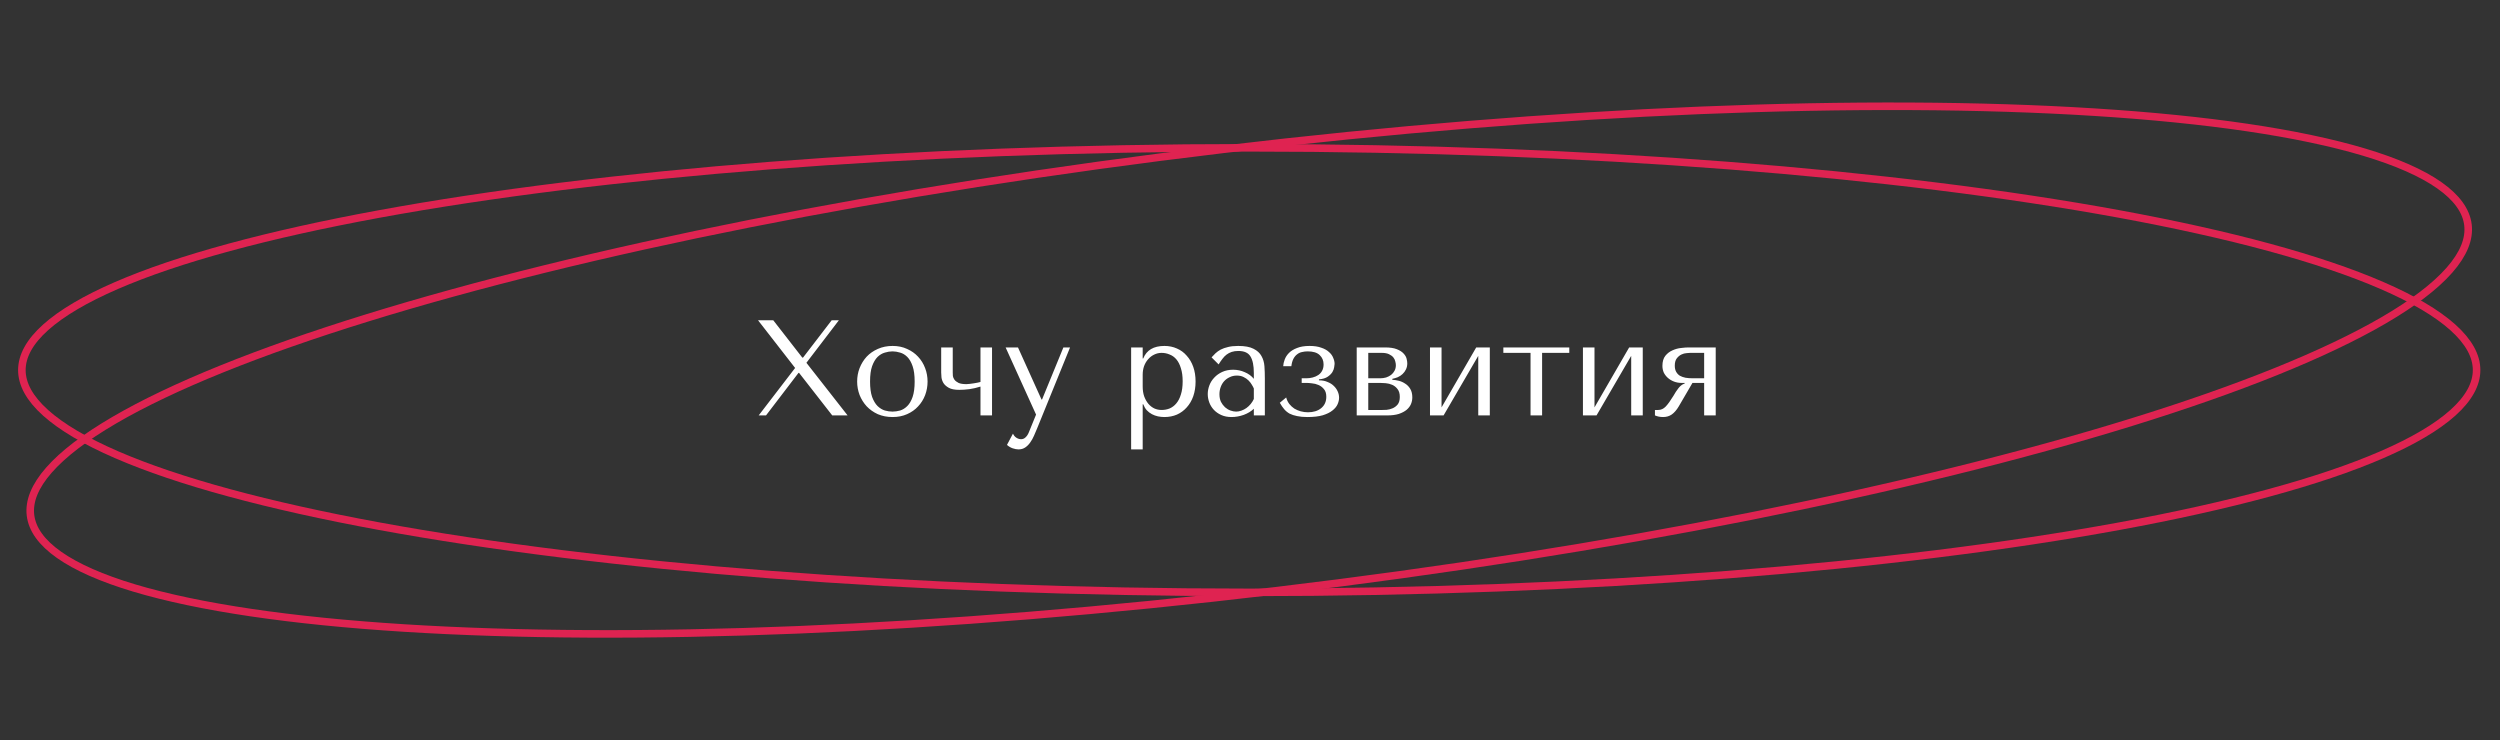 <?xml version="1.0" encoding="UTF-8"?> <svg xmlns="http://www.w3.org/2000/svg" width="331" height="98" viewBox="0 0 331 98" fill="none"><rect x="0" y="0" width="331" height="98" fill="#333333" stroke="none"/><path d="M327.9 49C327.9 50.868 326.871 52.761 324.754 54.66C322.639 56.557 319.492 58.411 315.391 60.191C307.194 63.75 295.301 66.966 280.567 69.672C251.107 75.081 210.389 78.43 165.398 78.43C120.407 78.43 79.688 75.081 50.228 69.672C35.494 66.966 23.602 63.75 15.404 60.191C11.304 58.411 8.156 56.557 6.041 54.66C3.925 52.761 2.896 50.868 2.896 49C2.896 47.132 3.925 45.239 6.041 43.34C8.156 41.443 11.304 39.589 15.404 37.809C23.602 34.25 35.494 31.034 50.228 28.328C79.688 22.919 120.407 19.57 165.398 19.57C210.389 19.57 251.107 22.919 280.567 28.328C295.301 31.034 307.194 34.25 315.391 37.809C319.492 39.589 322.639 41.443 324.754 43.34C326.871 45.239 327.9 47.132 327.9 49Z" stroke="#DF2351"></path><path d="M326.759 29.779C326.98 31.634 326.182 33.635 324.305 35.771C322.43 37.905 319.523 40.118 315.662 42.371C307.943 46.874 296.515 51.475 282.204 55.904C253.591 64.76 213.554 72.901 168.879 78.223C124.204 83.545 83.375 85.036 53.482 83.149C38.532 82.206 26.342 80.418 17.781 77.855C13.499 76.572 10.154 75.103 7.83 73.469C5.503 71.834 4.258 70.076 4.037 68.221C3.816 66.367 4.614 64.365 6.491 62.229C8.366 60.095 11.273 57.882 15.134 55.629C22.853 51.126 34.281 46.525 48.592 42.096C77.205 33.24 117.242 25.099 161.917 19.777C206.592 14.455 247.421 12.964 277.314 14.851C292.264 15.794 304.454 17.581 313.015 20.145C317.297 21.428 320.642 22.897 322.966 24.531C325.293 26.166 326.538 27.924 326.759 29.779Z" stroke="#DF2351"></path><path d="M102.376 42.4L106.228 47.35H106.318L110.116 42.4H111.07L106.768 48.034L112.222 55H110.188L105.796 49.366H105.724L101.422 55H100.45L105.274 48.718L100.36 42.4H102.376ZM122.81 50.518C122.81 51.142 122.702 51.742 122.486 52.318C122.27 52.882 121.958 53.38 121.55 53.812C121.154 54.244 120.668 54.586 120.092 54.838C119.528 55.09 118.892 55.216 118.184 55.216C117.464 55.216 116.81 55.09 116.222 54.838C115.646 54.574 115.154 54.226 114.746 53.794C114.35 53.362 114.038 52.864 113.81 52.3C113.594 51.724 113.486 51.13 113.486 50.518C113.486 49.894 113.594 49.3 113.81 48.736C114.038 48.16 114.35 47.656 114.746 47.224C115.154 46.792 115.646 46.45 116.222 46.198C116.81 45.934 117.464 45.802 118.184 45.802C118.892 45.802 119.528 45.934 120.092 46.198C120.668 46.45 121.154 46.792 121.55 47.224C121.958 47.656 122.27 48.16 122.486 48.736C122.702 49.3 122.81 49.894 122.81 50.518ZM121.1 50.518C121.1 49.678 121.01 49 120.83 48.484C120.65 47.956 120.416 47.548 120.128 47.26C119.84 46.972 119.522 46.78 119.174 46.684C118.826 46.576 118.49 46.522 118.166 46.522C117.842 46.522 117.506 46.576 117.158 46.684C116.81 46.78 116.486 46.972 116.186 47.26C115.898 47.548 115.658 47.956 115.466 48.484C115.286 49 115.196 49.678 115.196 50.518C115.196 51.346 115.286 52.024 115.466 52.552C115.658 53.068 115.898 53.47 116.186 53.758C116.486 54.046 116.81 54.244 117.158 54.352C117.506 54.448 117.842 54.496 118.166 54.496C118.49 54.496 118.826 54.448 119.174 54.352C119.522 54.244 119.84 54.046 120.128 53.758C120.416 53.47 120.65 53.068 120.83 52.552C121.01 52.024 121.1 51.346 121.1 50.518ZM129.815 50.572V46H131.345V55H129.815V51.184C129.323 51.34 128.831 51.454 128.339 51.526C127.847 51.586 127.403 51.616 127.007 51.616C126.407 51.616 125.945 51.526 125.621 51.346C125.297 51.166 125.057 50.95 124.901 50.698C124.757 50.446 124.673 50.194 124.649 49.942C124.625 49.678 124.613 49.474 124.613 49.33V46H126.143V49.33C126.143 49.45 126.149 49.6 126.161 49.78C126.185 49.948 126.257 50.116 126.377 50.284C126.497 50.44 126.677 50.578 126.917 50.698C127.157 50.806 127.505 50.86 127.961 50.86C128.093 50.86 128.243 50.848 128.411 50.824C128.591 50.8 128.765 50.776 128.933 50.752C129.113 50.716 129.281 50.686 129.437 50.662C129.593 50.626 129.719 50.596 129.815 50.572ZM137.895 52.894H137.967L140.793 46H141.675L137.319 56.71C137.187 57.034 137.049 57.358 136.905 57.682C136.761 58.018 136.593 58.318 136.401 58.582C136.209 58.858 135.987 59.08 135.735 59.248C135.483 59.416 135.189 59.5 134.853 59.5C134.613 59.5 134.355 59.452 134.079 59.356C133.803 59.26 133.551 59.11 133.323 58.906L134.115 57.412C134.223 57.652 134.373 57.832 134.565 57.952C134.769 58.084 134.979 58.15 135.195 58.15C135.423 58.15 135.621 58.066 135.789 57.898C135.969 57.73 136.113 57.508 136.221 57.232L137.175 54.892L133.143 46H134.781L137.895 52.894ZM149.762 59.5V46H151.292V47.458H151.364C151.808 46.354 152.744 45.802 154.172 45.802C154.772 45.802 155.324 45.916 155.828 46.144C156.332 46.36 156.764 46.678 157.124 47.098C157.496 47.506 157.784 47.998 157.988 48.574C158.192 49.15 158.294 49.798 158.294 50.518C158.294 51.226 158.192 51.874 157.988 52.462C157.784 53.038 157.496 53.53 157.124 53.938C156.764 54.346 156.332 54.664 155.828 54.892C155.324 55.108 154.772 55.216 154.172 55.216C153.884 55.216 153.596 55.186 153.308 55.126C153.032 55.066 152.768 54.97 152.516 54.838C152.264 54.706 152.036 54.532 151.832 54.316C151.64 54.1 151.484 53.836 151.364 53.524H151.292V59.5H149.762ZM151.292 49.6V51.166C151.292 51.658 151.358 52.096 151.49 52.48C151.634 52.864 151.82 53.194 152.048 53.47C152.276 53.734 152.54 53.938 152.84 54.082C153.14 54.214 153.458 54.28 153.794 54.28C154.166 54.28 154.52 54.214 154.856 54.082C155.192 53.938 155.486 53.716 155.738 53.416C156.002 53.104 156.206 52.708 156.35 52.228C156.506 51.748 156.584 51.166 156.584 50.482C156.584 49.81 156.506 49.234 156.35 48.754C156.206 48.274 156.008 47.884 155.756 47.584C155.504 47.284 155.204 47.068 154.856 46.936C154.52 46.792 154.166 46.72 153.794 46.72C153.446 46.72 153.116 46.798 152.804 46.954C152.504 47.098 152.24 47.302 152.012 47.566C151.784 47.818 151.604 48.124 151.472 48.484C151.352 48.832 151.292 49.204 151.292 49.6ZM163.938 45.802C164.814 45.802 165.492 45.928 165.972 46.18C166.452 46.42 166.8 46.738 167.016 47.134C167.244 47.53 167.376 47.986 167.412 48.502C167.448 49.018 167.466 49.546 167.466 50.086V55H166.008V54.118C165.66 54.454 165.216 54.724 164.676 54.928C164.136 55.12 163.596 55.216 163.056 55.216C162.54 55.216 162.084 55.126 161.688 54.946C161.292 54.766 160.962 54.532 160.698 54.244C160.434 53.956 160.236 53.632 160.104 53.272C159.972 52.912 159.906 52.546 159.906 52.174C159.906 51.79 159.978 51.406 160.122 51.022C160.266 50.638 160.482 50.296 160.77 49.996C161.058 49.684 161.412 49.432 161.832 49.24C162.252 49.048 162.732 48.952 163.272 48.952C163.812 48.952 164.322 49.06 164.802 49.276C165.294 49.48 165.696 49.774 166.008 50.158V49.384C166.008 48.4 165.858 47.668 165.558 47.188C165.27 46.708 164.736 46.468 163.956 46.468C163.62 46.468 163.326 46.51 163.074 46.594C162.822 46.678 162.594 46.798 162.39 46.954C162.198 47.098 162.018 47.284 161.85 47.512C161.682 47.728 161.514 47.974 161.346 48.25L160.41 47.314C160.578 47.134 160.752 46.954 160.932 46.774C161.124 46.594 161.352 46.432 161.616 46.288C161.892 46.144 162.216 46.03 162.588 45.946C162.96 45.85 163.41 45.802 163.938 45.802ZM166.008 51.436C165.948 51.292 165.858 51.124 165.738 50.932C165.63 50.74 165.486 50.554 165.306 50.374C165.126 50.194 164.91 50.044 164.658 49.924C164.406 49.792 164.106 49.726 163.758 49.726C163.41 49.726 163.092 49.798 162.804 49.942C162.516 50.074 162.27 50.254 162.066 50.482C161.874 50.698 161.724 50.956 161.616 51.256C161.508 51.556 161.454 51.868 161.454 52.192C161.454 52.576 161.52 52.912 161.652 53.2C161.796 53.476 161.976 53.716 162.192 53.92C162.408 54.112 162.648 54.256 162.912 54.352C163.176 54.448 163.428 54.496 163.668 54.496C163.896 54.496 164.124 54.454 164.352 54.37C164.592 54.286 164.814 54.172 165.018 54.028C165.234 53.872 165.426 53.692 165.594 53.488C165.762 53.284 165.9 53.062 166.008 52.822V51.436ZM173.136 46.522C172.872 46.522 172.62 46.552 172.38 46.612C172.14 46.66 171.924 46.762 171.732 46.918C171.54 47.062 171.378 47.26 171.246 47.512C171.114 47.764 171.024 48.088 170.976 48.484H169.896C169.908 48.208 169.974 47.914 170.094 47.602C170.214 47.278 170.406 46.984 170.67 46.72C170.934 46.456 171.288 46.24 171.732 46.072C172.176 45.892 172.728 45.802 173.388 45.802C174 45.802 174.516 45.88 174.936 46.036C175.368 46.18 175.71 46.372 175.962 46.612C176.226 46.84 176.412 47.098 176.52 47.386C176.64 47.662 176.7 47.926 176.7 48.178C176.7 48.25 176.682 48.394 176.646 48.61C176.622 48.814 176.544 49.03 176.412 49.258C176.28 49.474 176.076 49.678 175.8 49.87C175.524 50.062 175.134 50.182 174.63 50.23V50.356C175.062 50.356 175.44 50.428 175.764 50.572C176.1 50.704 176.376 50.878 176.592 51.094C176.82 51.31 176.994 51.556 177.114 51.832C177.234 52.096 177.294 52.372 177.294 52.66C177.294 52.936 177.228 53.224 177.096 53.524C176.964 53.824 176.736 54.1 176.412 54.352C176.1 54.604 175.674 54.814 175.134 54.982C174.594 55.138 173.916 55.216 173.1 55.216C172.572 55.216 172.116 55.174 171.732 55.09C171.36 55.018 171.03 54.91 170.742 54.766C170.466 54.61 170.226 54.412 170.022 54.172C169.818 53.932 169.626 53.65 169.446 53.326L170.292 52.624C170.376 52.948 170.514 53.236 170.706 53.488C170.898 53.728 171.12 53.932 171.372 54.1C171.636 54.256 171.918 54.376 172.218 54.46C172.53 54.544 172.848 54.586 173.172 54.586C173.892 54.586 174.474 54.406 174.918 54.046C175.374 53.674 175.602 53.17 175.602 52.534C175.602 52.102 175.5 51.766 175.296 51.526C175.092 51.274 174.846 51.088 174.558 50.968C174.282 50.848 173.994 50.776 173.694 50.752C173.406 50.716 173.172 50.698 172.992 50.698H172.344V50.086H172.956C173.244 50.086 173.526 50.05 173.802 49.978C174.078 49.906 174.324 49.798 174.54 49.654C174.756 49.51 174.924 49.324 175.044 49.096C175.176 48.856 175.242 48.574 175.242 48.25C175.242 47.746 175.068 47.332 174.72 47.008C174.384 46.684 173.856 46.522 173.136 46.522ZM179.628 46H183.39C184.038 46 184.554 46.078 184.938 46.234C185.334 46.39 185.634 46.582 185.838 46.81C186.042 47.026 186.174 47.254 186.234 47.494C186.294 47.734 186.324 47.938 186.324 48.106C186.324 48.406 186.264 48.676 186.144 48.916C186.036 49.144 185.886 49.348 185.694 49.528C185.514 49.696 185.304 49.834 185.064 49.942C184.824 50.038 184.584 50.11 184.344 50.158V50.284C184.596 50.296 184.872 50.338 185.172 50.41C185.484 50.482 185.772 50.608 186.036 50.788C186.312 50.956 186.54 51.19 186.72 51.49C186.9 51.79 186.99 52.168 186.99 52.624C186.99 52.924 186.93 53.218 186.81 53.506C186.69 53.782 186.498 54.034 186.234 54.262C185.97 54.478 185.628 54.658 185.208 54.802C184.788 54.934 184.284 55 183.696 55H179.628V46ZM181.158 54.28H183.03C183.15 54.28 183.336 54.274 183.588 54.262C183.852 54.238 184.11 54.172 184.362 54.064C184.626 53.956 184.854 53.788 185.046 53.56C185.238 53.32 185.334 52.984 185.334 52.552C185.334 52.108 185.232 51.76 185.028 51.508C184.836 51.256 184.602 51.07 184.326 50.95C184.05 50.83 183.762 50.758 183.462 50.734C183.174 50.71 182.934 50.698 182.742 50.698H181.158V54.28ZM181.158 50.086H182.724C183 50.086 183.264 50.05 183.516 49.978C183.768 49.894 183.99 49.78 184.182 49.636C184.374 49.48 184.524 49.3 184.632 49.096C184.752 48.88 184.812 48.634 184.812 48.358C184.812 48.214 184.788 48.052 184.74 47.872C184.704 47.68 184.62 47.5 184.488 47.332C184.356 47.164 184.164 47.02 183.912 46.9C183.672 46.78 183.348 46.72 182.939 46.72H181.158V50.086ZM190.861 53.938L195.451 46H197.251V55H195.721V47.116L191.131 55H189.331V46H190.861V53.938ZM202.644 55V46.72H199.044V46H207.774V46.72H204.174V55H202.644ZM211.111 53.938L215.701 46H217.501V55H215.971V47.116L211.381 55H209.581V46H211.111V53.938ZM227.16 46V55H225.63V50.698H224.082L222.264 53.812C221.988 54.28 221.682 54.634 221.346 54.874C221.022 55.102 220.638 55.216 220.194 55.216C219.798 55.216 219.438 55.144 219.114 55V54.28H219.546C219.918 54.28 220.248 54.13 220.536 53.83C220.824 53.53 221.166 53.056 221.562 52.408C221.682 52.216 221.79 52.036 221.886 51.868C221.994 51.7 222.102 51.55 222.21 51.418C222.318 51.274 222.438 51.148 222.57 51.04C222.702 50.932 222.864 50.842 223.056 50.77V50.698H222.642C222.282 50.698 221.946 50.638 221.634 50.518C221.322 50.398 221.052 50.236 220.824 50.032C220.596 49.828 220.416 49.594 220.284 49.33C220.164 49.054 220.104 48.76 220.104 48.448C220.104 47.872 220.236 47.422 220.5 47.098C220.764 46.774 221.082 46.534 221.454 46.378C221.826 46.21 222.204 46.108 222.588 46.072C222.984 46.024 223.308 46 223.56 46H227.16ZM225.63 46.72H223.758C223.674 46.72 223.518 46.732 223.29 46.756C223.074 46.768 222.852 46.828 222.624 46.936C222.396 47.044 222.192 47.212 222.012 47.44C221.832 47.668 221.742 47.992 221.742 48.412C221.742 48.736 221.802 49.006 221.922 49.222C222.042 49.438 222.204 49.612 222.408 49.744C222.624 49.864 222.876 49.954 223.164 50.014C223.464 50.062 223.794 50.086 224.154 50.086H225.63V46.72Z" fill="white"></path></svg> 